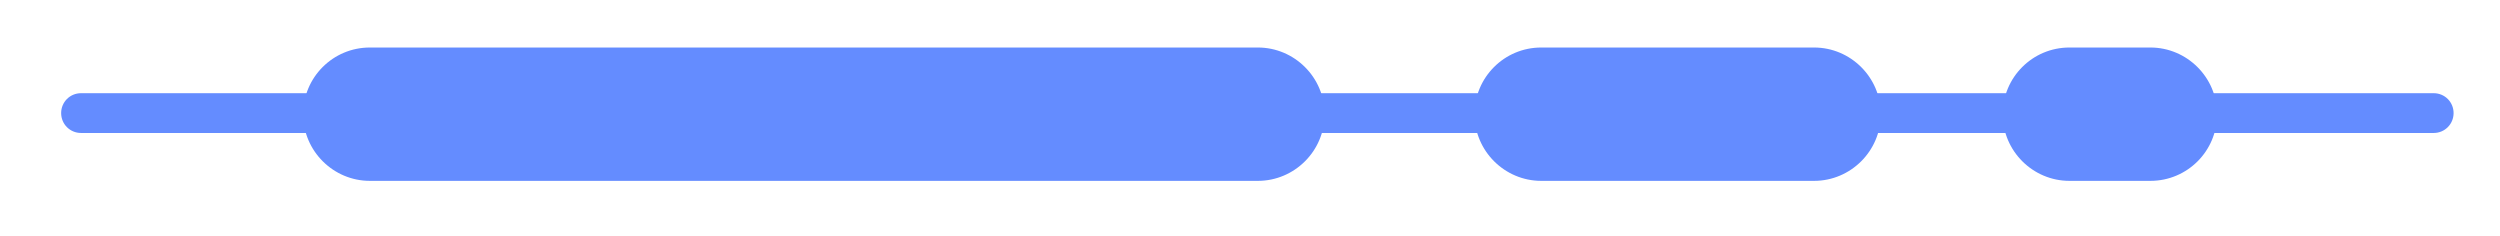 <svg xmlns="http://www.w3.org/2000/svg" xmlns:xlink="http://www.w3.org/1999/xlink" id="Layer_2_00000028283144900427799030000005857390621642739613_" x="0px" y="0px" viewBox="0 0 678.7 64.1" style="enable-background:new 0 0 678.7 64.1;" xml:space="preserve"><style type="text/css">	.st0{fill:#648CFF;}</style><g id="Artwork">	<path class="st0" d="M660.7,36.1H22c-3,0-5.4-2.4-5.4-5.4s2.4-5.4,5.4-5.4h638.7c3,0,5.4,2.4,5.4,5.4S663.7,36.1,660.7,36.1  L660.7,36.1z"></path>	<g>		<path class="st0" d="M341.5,49.1H100.4c-9.9,0-18.1-8.1-18.1-18.1s8.1-18.1,18.1-18.1h241.1c9.9,0,18.1,8.1,18.1,18.1   S351.4,49.1,341.5,49.1z"></path>		<path class="st0" d="M492.5,49.1h-74.1c-9.9,0-18.1-8.1-18.1-18.1s8.1-18.1,18.1-18.1h74.1c9.9,0,18.1,8.1,18.1,18.1   S502.4,49.1,492.5,49.1z"></path>		<path class="st0" d="M583.8,49.1h-22c-9.9,0-18.1-8.1-18.1-18.1s8.1-18.1,18.1-18.1h22c9.9,0,18.1,8.1,18.1,18.1   S593.8,49.1,583.8,49.1z"></path>	</g></g></svg>